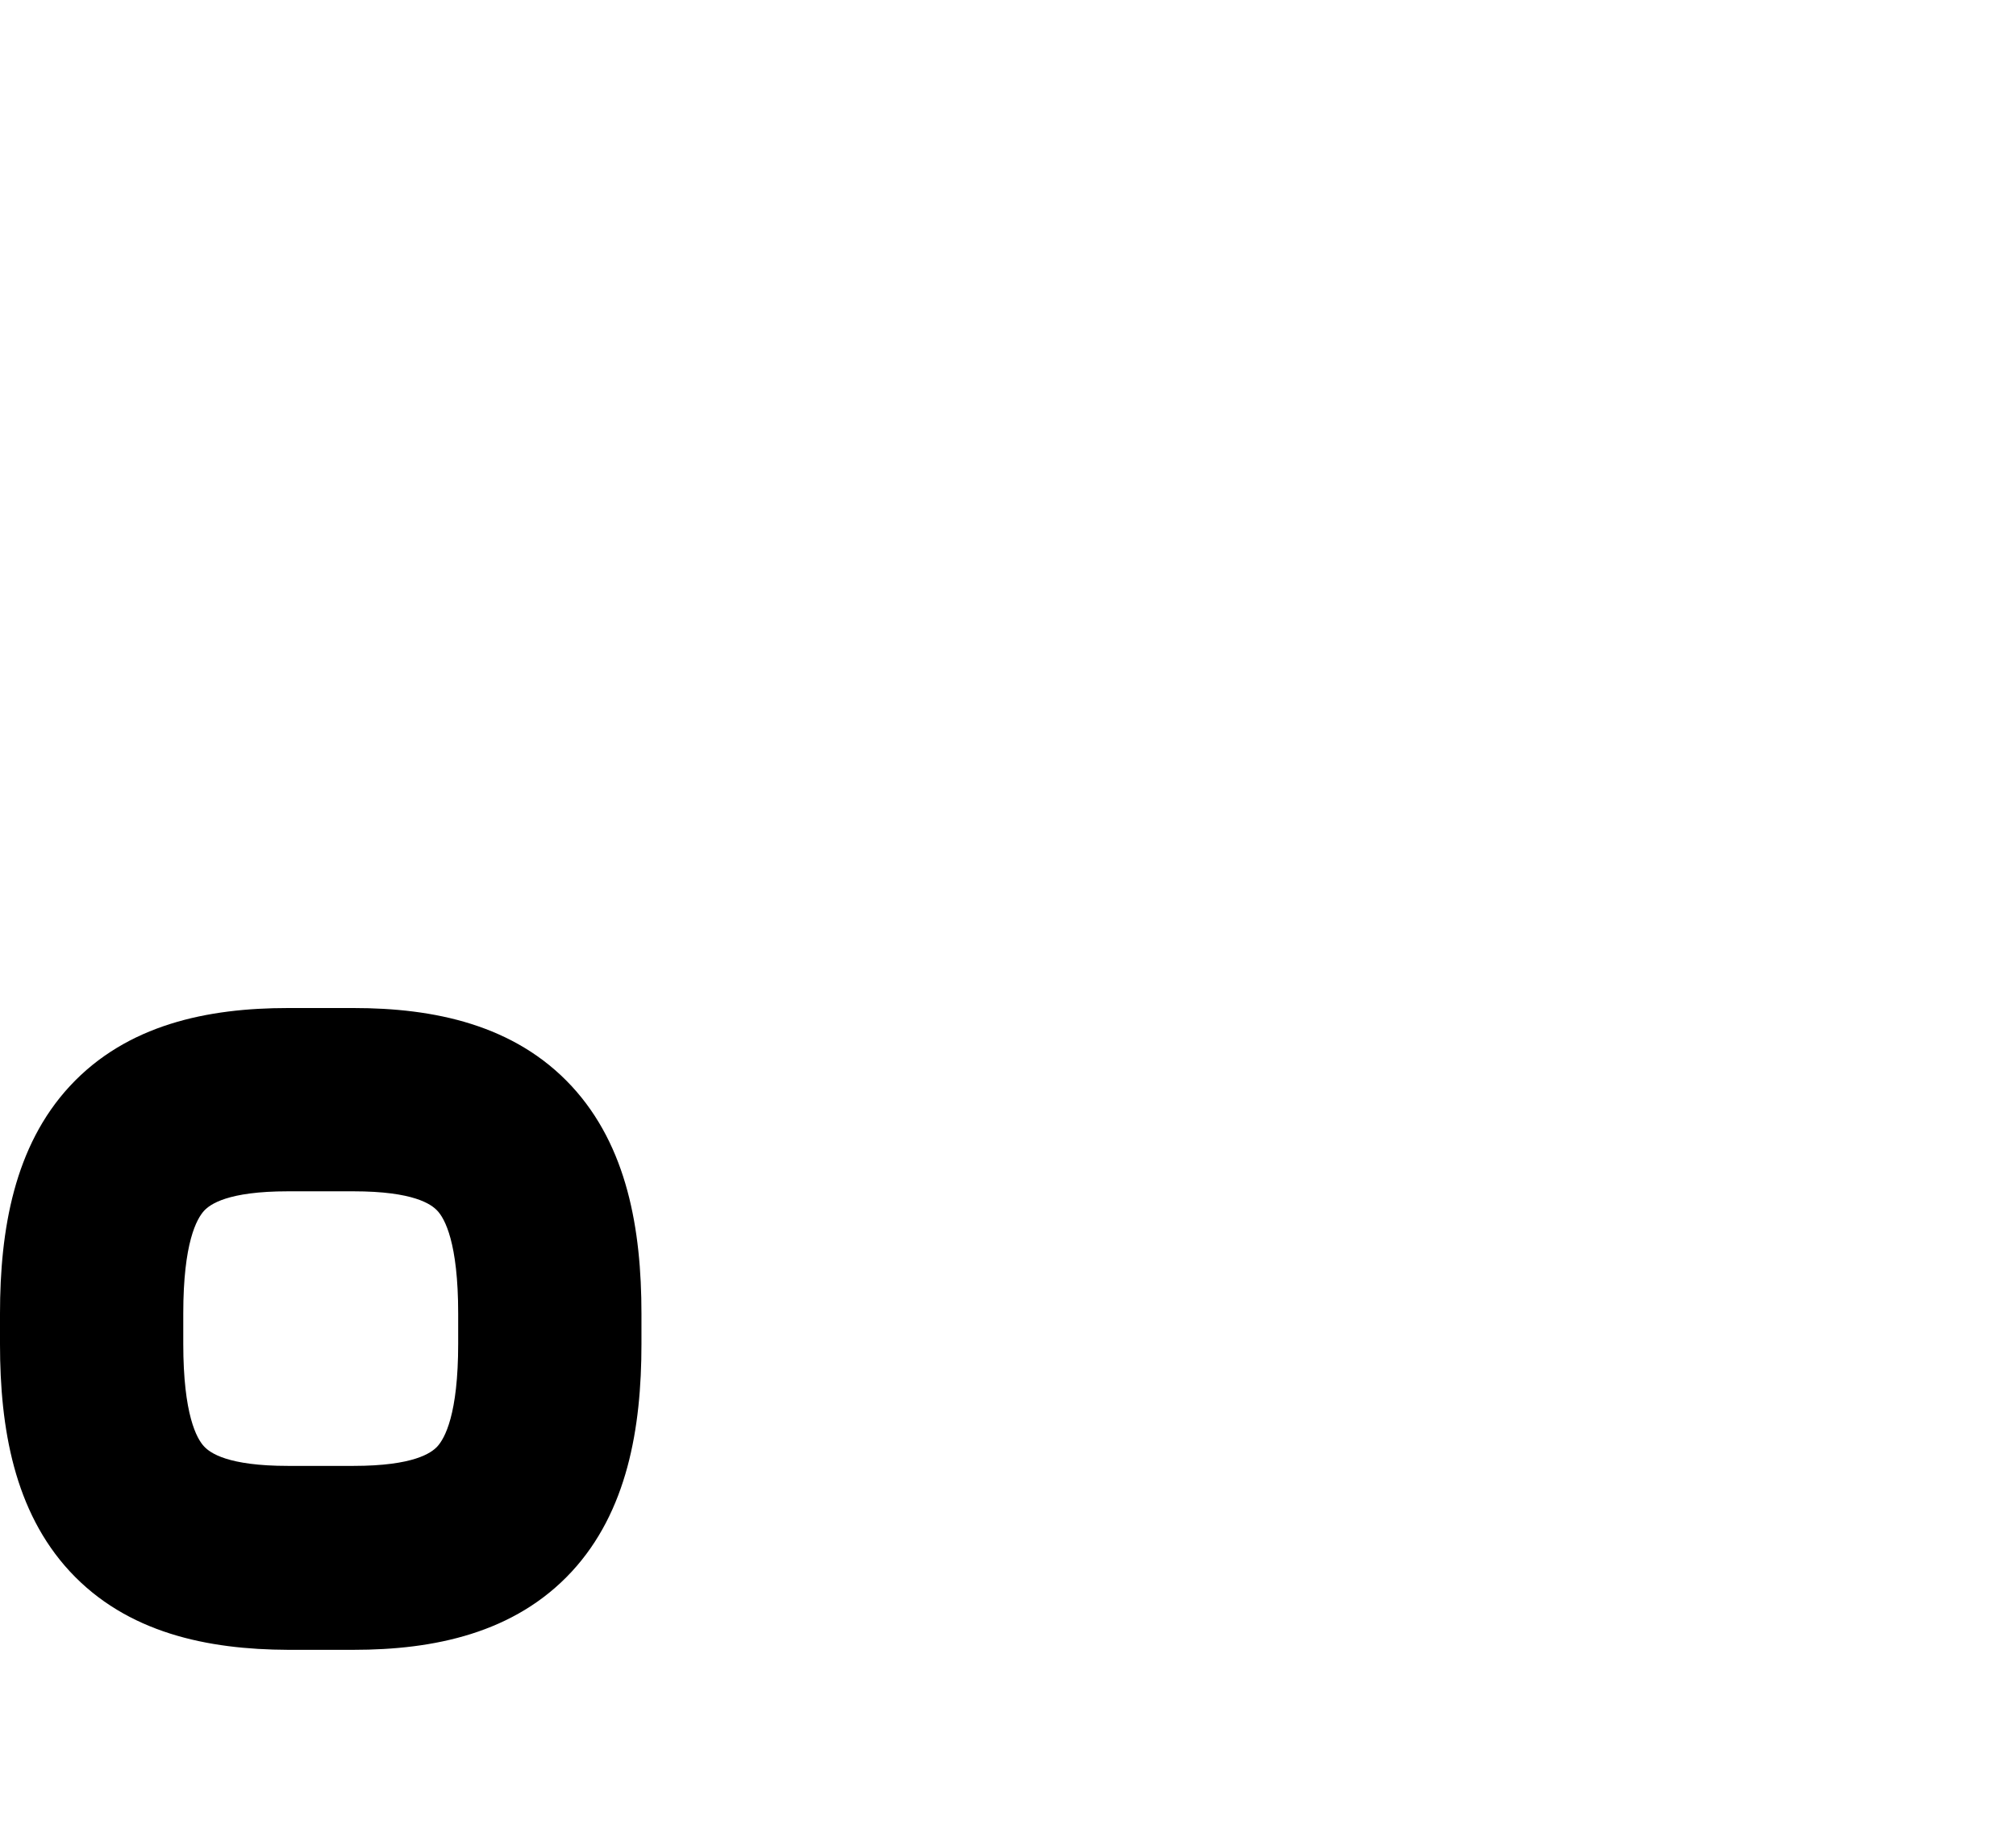 <svg xmlns="http://www.w3.org/2000/svg" viewBox="0 0 616 560"><!--! Font Awesome Pro 7.0.0 by @fontawesome - https://fontawesome.com License - https://fontawesome.com/license (Commercial License) Copyright 2025 Fonticons, Inc. --><path fill="currentColor" d="M21.3 331.9C38.8 313 63.5 308 88 308l20 0c24.5 0 49.2 5 66.7 23.9 16.9 18.3 21.3 43.6 21.3 69.5l0 9.3c0 25.8-4.4 51.2-21.3 69.5-17.5 18.9-42.2 23.9-66.7 23.9l-20 0C63.5 504 38.8 499 21.3 480.1 4.4 461.8 0 436.5 0 410.7l0-9.3c0-25.8 4.4-51.2 21.3-69.5zm41.1 38c-2.3 2.5-6.4 9.8-6.4 31.4l0 9.3c0 21.6 4.1 29 6.4 31.4 1.8 1.9 7.1 5.9 25.6 5.9l20 0c18.5 0 23.8-4 25.6-5.9 2.3-2.5 6.4-9.8 6.4-31.4l0-9.3c0-21.6-4.1-29-6.4-31.4-1.8-1.9-7.1-5.9-25.6-5.9l-20 0c-18.5 0-23.8 4-25.6 5.9z"/></svg>